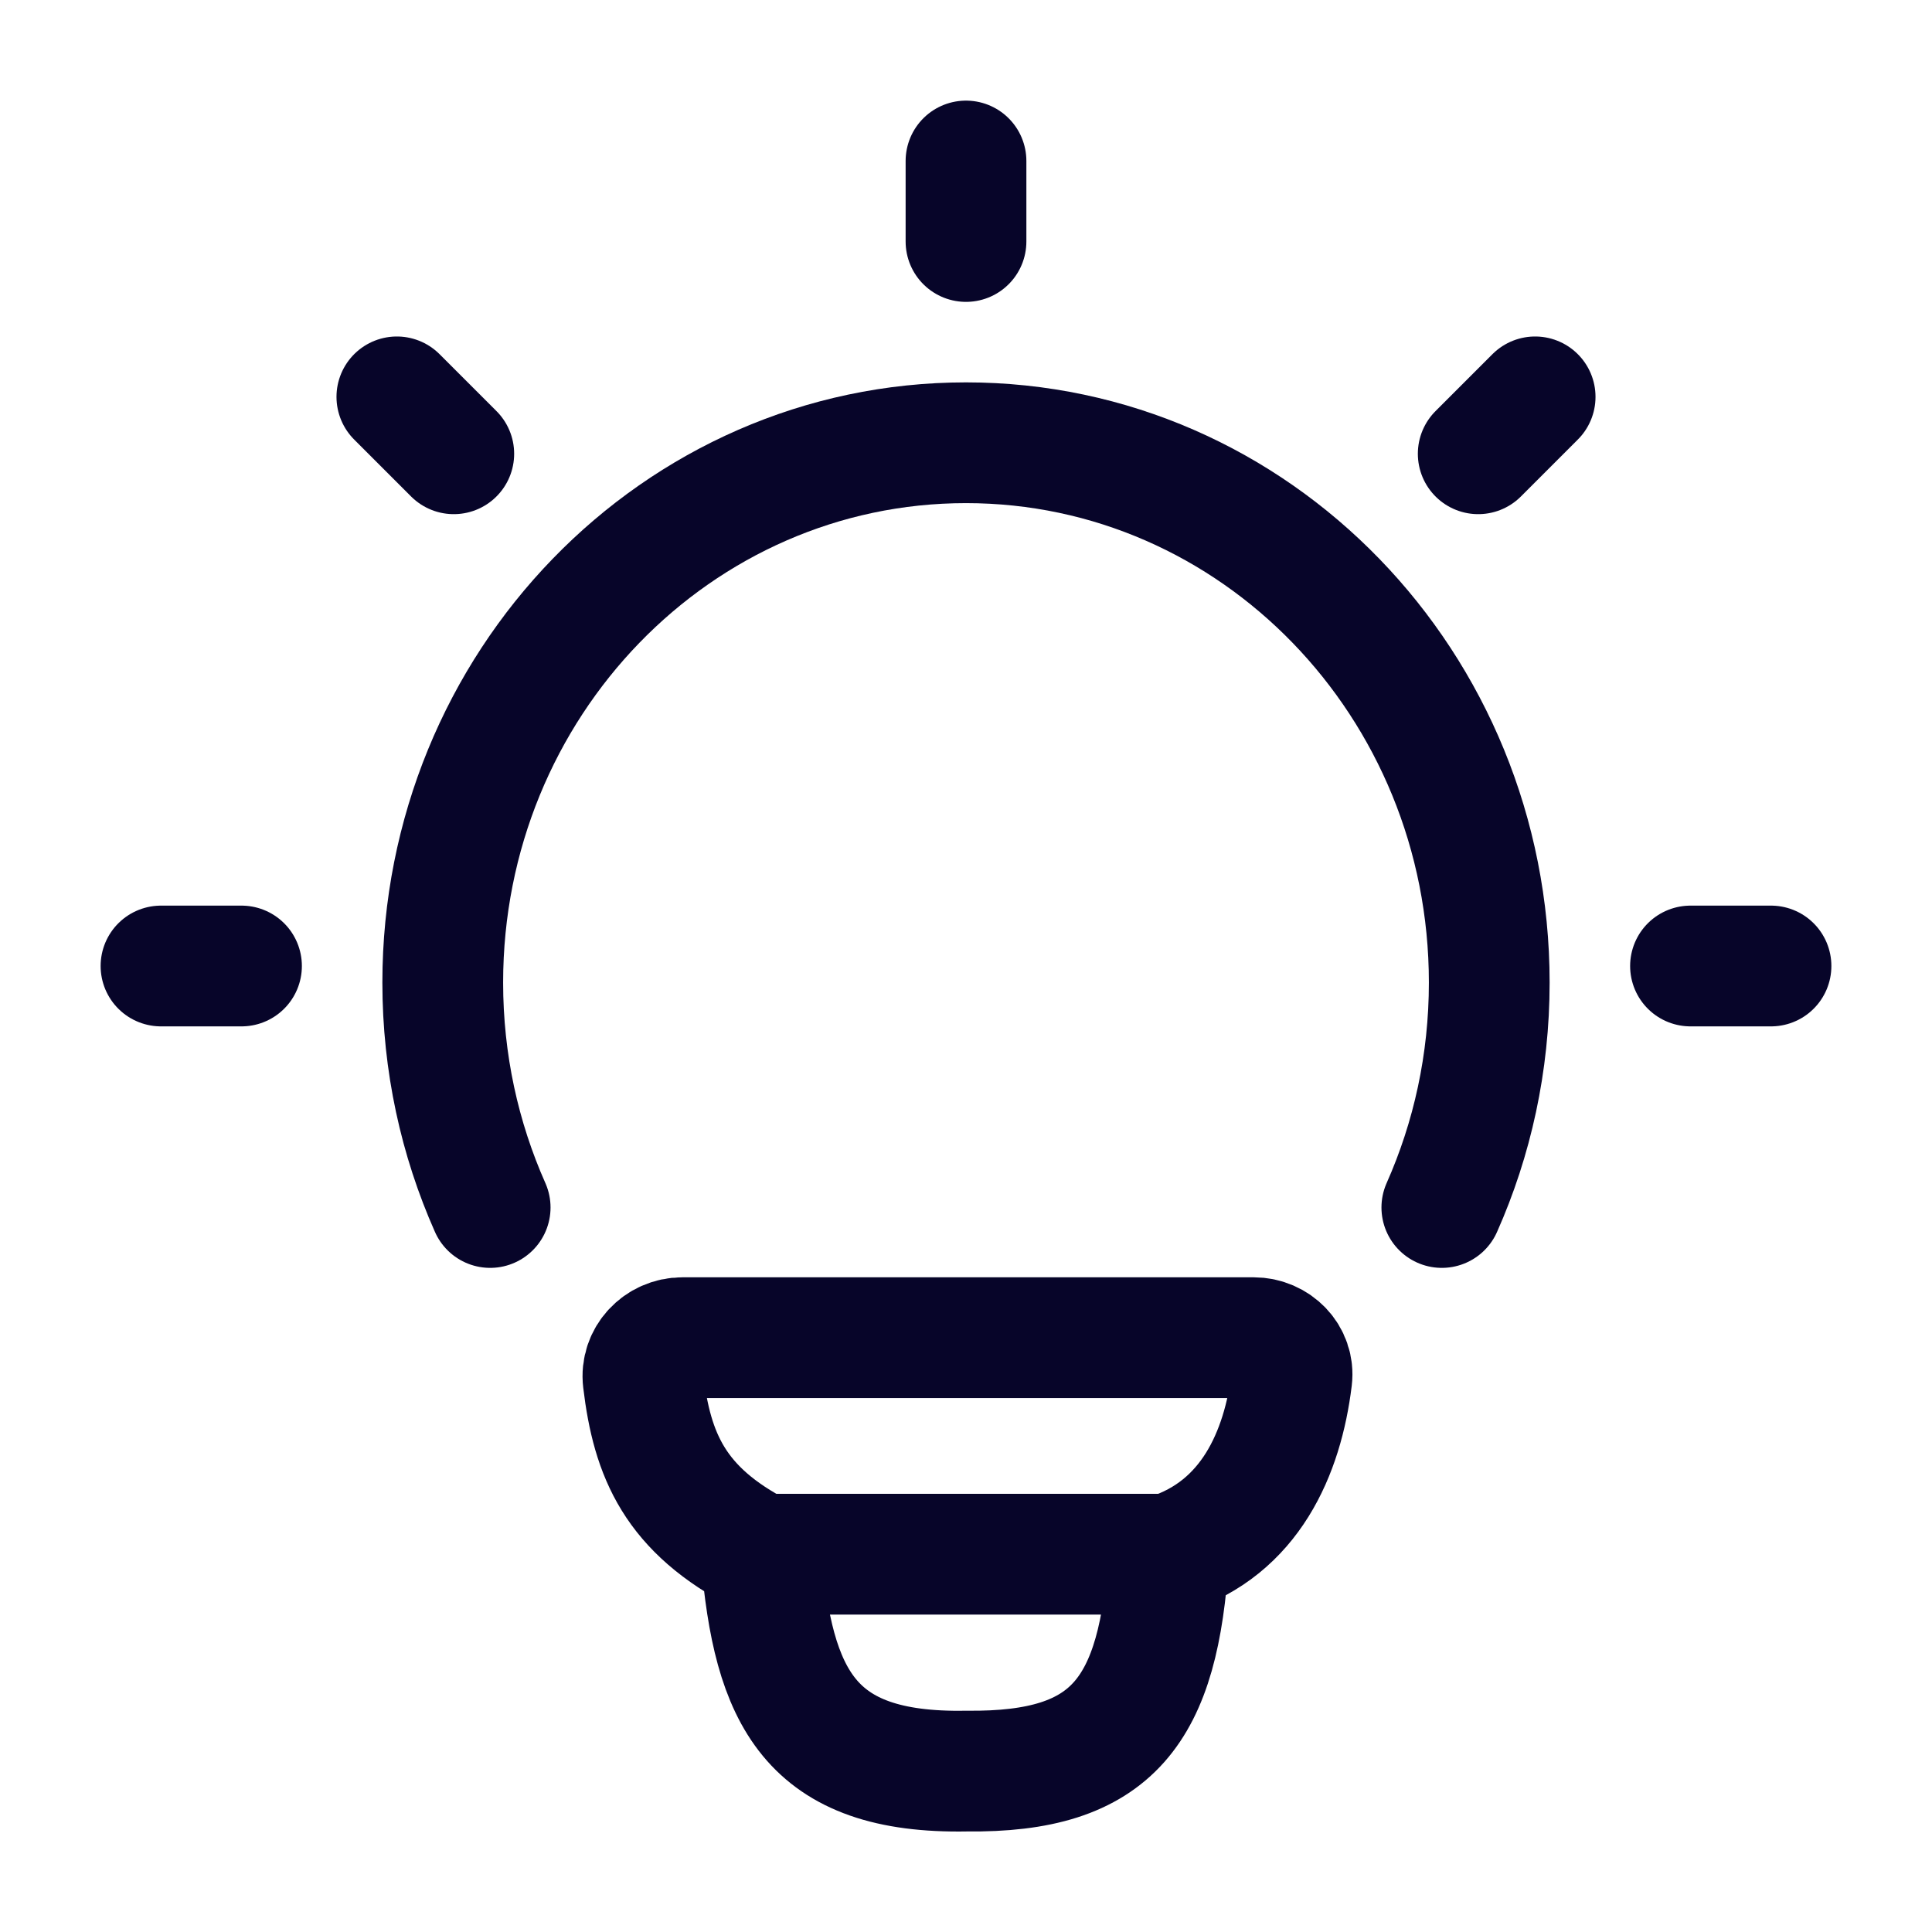 <svg width="24" height="24" viewBox="0 0 24 24" fill="none" xmlns="http://www.w3.org/2000/svg">
<path d="M6.089 15C5.711 14.149 5.5 13.203 5.5 12.206C5.5 8.502 8.41 5.5 12 5.5C15.59 5.5 18.5 8.502 18.5 12.206C18.5 13.203 18.289 14.149 17.911 15" stroke="#070529" stroke-width="1.5" stroke-linecap="round"/>
<path d="M12 2V3" stroke="#070529" stroke-width="1.5" stroke-linecap="round" stroke-linejoin="round"/>
<path d="M22 12H21" stroke="#070529" stroke-width="1.5" stroke-linecap="round" stroke-linejoin="round"/>
<path d="M3 12H2" stroke="#070529" stroke-width="1.5" stroke-linecap="round" stroke-linejoin="round"/>
<path d="M19.07 4.93L18.363 5.637" stroke="#070529" stroke-width="1.5" stroke-linecap="round" stroke-linejoin="round"/>
<path d="M5.637 5.637L4.93 4.93" stroke="#070529" stroke-width="1.5" stroke-linecap="round" stroke-linejoin="round"/>
<path d="M14.518 19.307C15.528 18.981 15.933 18.056 16.047 17.126C16.081 16.848 15.852 16.617 15.572 16.617L8.477 16.617C8.188 16.617 7.955 16.863 7.99 17.151C8.101 18.079 8.383 18.757 9.454 19.307M14.518 19.307C14.518 19.307 9.63 19.307 9.454 19.307M14.518 19.307C14.396 21.252 13.834 22.023 12.007 22.001C10.053 22.037 9.604 21.085 9.454 19.307" stroke="#070529" stroke-width="1.5" stroke-linecap="round" stroke-linejoin="round"/>
</svg>
